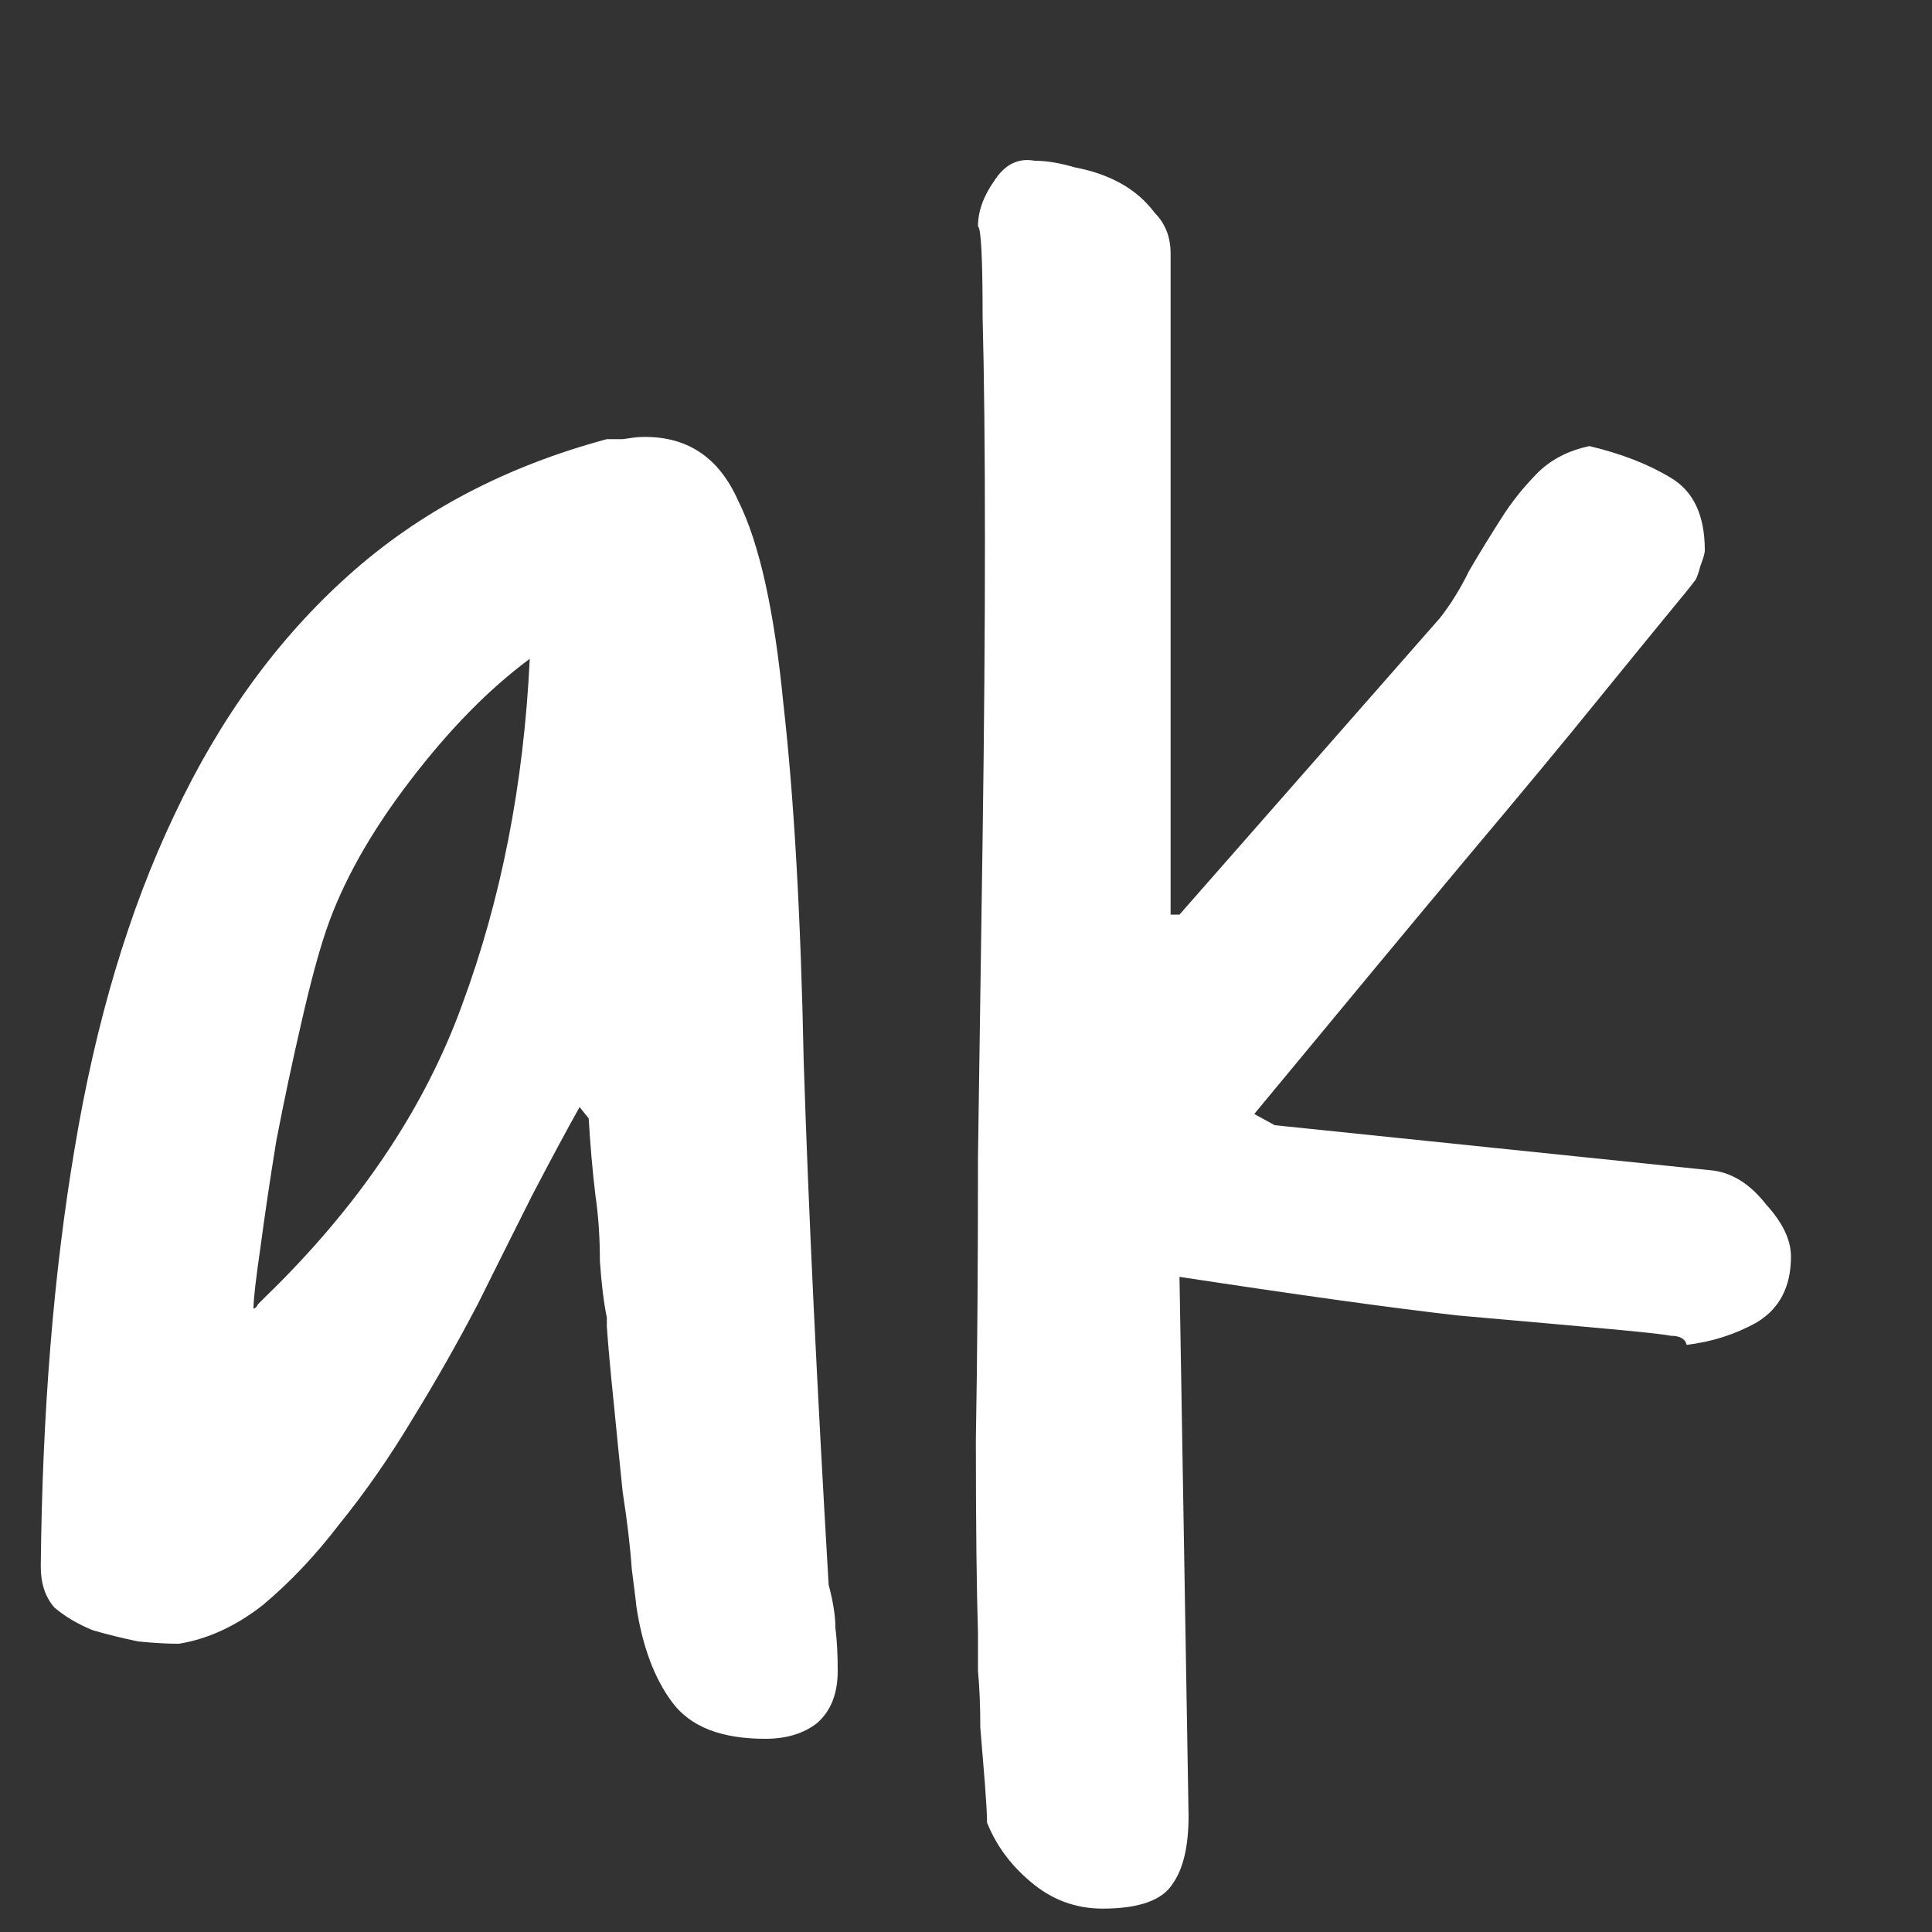 <svg xmlns="http://www.w3.org/2000/svg" version="1.1" xmlns:xlink="http://www.w3.org/1999/xlink" xmlns:svgjs="http://svgjs.com/svgjs" width="10" height="10"><rect width="100%" height="100%" fill="#333333" stroke="none"/><svg width="10" height="10" viewBox="0 0 10 10" fill="none" xmlns="http://www.w3.org/2000/svg">
<path d="M3 5.73C2.93 5.855 2.848 6.008 2.754 6.188C2.668 6.359 2.574 6.547 2.473 6.75C2.371 6.945 2.258 7.145 2.133 7.348C2.016 7.543 1.891 7.723 1.758 7.887C1.633 8.051 1.5 8.191 1.359 8.309C1.219 8.418 1.074 8.484 0.926 8.508C0.863 8.508 0.793 8.504 0.715 8.496C0.637 8.48 0.559 8.461 0.48 8.438C0.402 8.406 0.336 8.367 0.281 8.32C0.234 8.266 0.211 8.195 0.211 8.109C0.219 7.312 0.277 6.59 0.387 5.941C0.496 5.285 0.668 4.711 0.902 4.219C1.137 3.719 1.438 3.305 1.805 2.977C2.172 2.648 2.617 2.414 3.141 2.273C3.156 2.273 3.184 2.273 3.223 2.273C3.27 2.266 3.301 2.262 3.316 2.262C3.551 2.254 3.719 2.363 3.82 2.59C3.93 2.809 4.008 3.16 4.055 3.645C4.109 4.121 4.145 4.738 4.16 5.496C4.184 6.246 4.227 7.148 4.289 8.203C4.312 8.289 4.324 8.363 4.324 8.426C4.332 8.488 4.336 8.562 4.336 8.648C4.336 8.766 4.301 8.855 4.23 8.918C4.16 8.973 4.07 9 3.961 9C3.734 9 3.574 8.938 3.48 8.812C3.387 8.688 3.324 8.52 3.293 8.309C3.293 8.301 3.285 8.238 3.27 8.121C3.262 8.004 3.246 7.871 3.223 7.723C3.207 7.566 3.191 7.41 3.176 7.254C3.16 7.098 3.148 6.969 3.141 6.867V6.82C3.125 6.742 3.113 6.645 3.105 6.527C3.105 6.41 3.098 6.297 3.082 6.188C3.066 6.055 3.055 5.922 3.047 5.789L3 5.73ZM2.742 3.41C2.531 3.566 2.324 3.777 2.121 4.043C1.918 4.309 1.773 4.566 1.688 4.816C1.648 4.934 1.605 5.094 1.559 5.297C1.512 5.5 1.469 5.703 1.43 5.906C1.398 6.102 1.371 6.285 1.348 6.457C1.324 6.621 1.312 6.727 1.312 6.773C1.32 6.773 1.328 6.766 1.336 6.75C1.352 6.734 1.363 6.723 1.371 6.715C1.855 6.246 2.195 5.742 2.391 5.203C2.594 4.656 2.711 4.059 2.742 3.41ZM5.109 9.434C5.109 9.395 5.105 9.328 5.098 9.234C5.09 9.141 5.082 9.043 5.074 8.941C5.074 8.832 5.07 8.734 5.062 8.648C5.062 8.555 5.062 8.488 5.062 8.449C5.055 8.23 5.051 7.898 5.051 7.453C5.059 7.008 5.062 6.52 5.062 5.988C5.07 5.449 5.078 4.898 5.086 4.336C5.094 3.773 5.098 3.262 5.098 2.801C5.098 2.332 5.094 1.945 5.086 1.641C5.086 1.336 5.078 1.18 5.062 1.172C5.062 1.094 5.09 1.016 5.145 0.938C5.199 0.852 5.27 0.816 5.355 0.832C5.418 0.832 5.488 0.844 5.566 0.867C5.652 0.883 5.73 0.91 5.801 0.949C5.871 0.988 5.93 1.039 5.977 1.102C6.031 1.156 6.059 1.227 6.059 1.312V4.734H6.105L7.453 3.199C7.508 3.129 7.559 3.047 7.605 2.953C7.66 2.859 7.715 2.77 7.77 2.684C7.824 2.598 7.887 2.52 7.957 2.449C8.027 2.379 8.117 2.332 8.227 2.309C8.391 2.348 8.531 2.402 8.648 2.473C8.766 2.543 8.824 2.668 8.824 2.848C8.824 2.863 8.816 2.891 8.801 2.93C8.793 2.961 8.785 2.984 8.777 3C8.754 3.031 8.703 3.094 8.625 3.188C8.555 3.273 8.434 3.422 8.262 3.633C8.098 3.836 7.871 4.109 7.582 4.453C7.301 4.789 6.938 5.227 6.492 5.766L6.598 5.824L8.871 6.059C8.973 6.074 9.062 6.133 9.141 6.234C9.227 6.328 9.27 6.418 9.27 6.504C9.27 6.66 9.211 6.773 9.094 6.844C8.984 6.906 8.863 6.945 8.73 6.961C8.723 6.93 8.695 6.914 8.648 6.914C8.609 6.906 8.504 6.895 8.332 6.879C8.16 6.863 7.898 6.84 7.547 6.809C7.203 6.77 6.723 6.703 6.105 6.609L6.152 9.398C6.152 9.555 6.125 9.672 6.07 9.75C6.016 9.836 5.895 9.879 5.707 9.879C5.566 9.879 5.441 9.832 5.332 9.738C5.23 9.652 5.156 9.551 5.109 9.434Z" fill="white"></path>
</svg><style>@media (prefers-color-scheme: light) { :root { filter: contrast(1) brightness(0.1); } }
@media (prefers-color-scheme: dark) { :root { filter: none; } }
</style></svg>